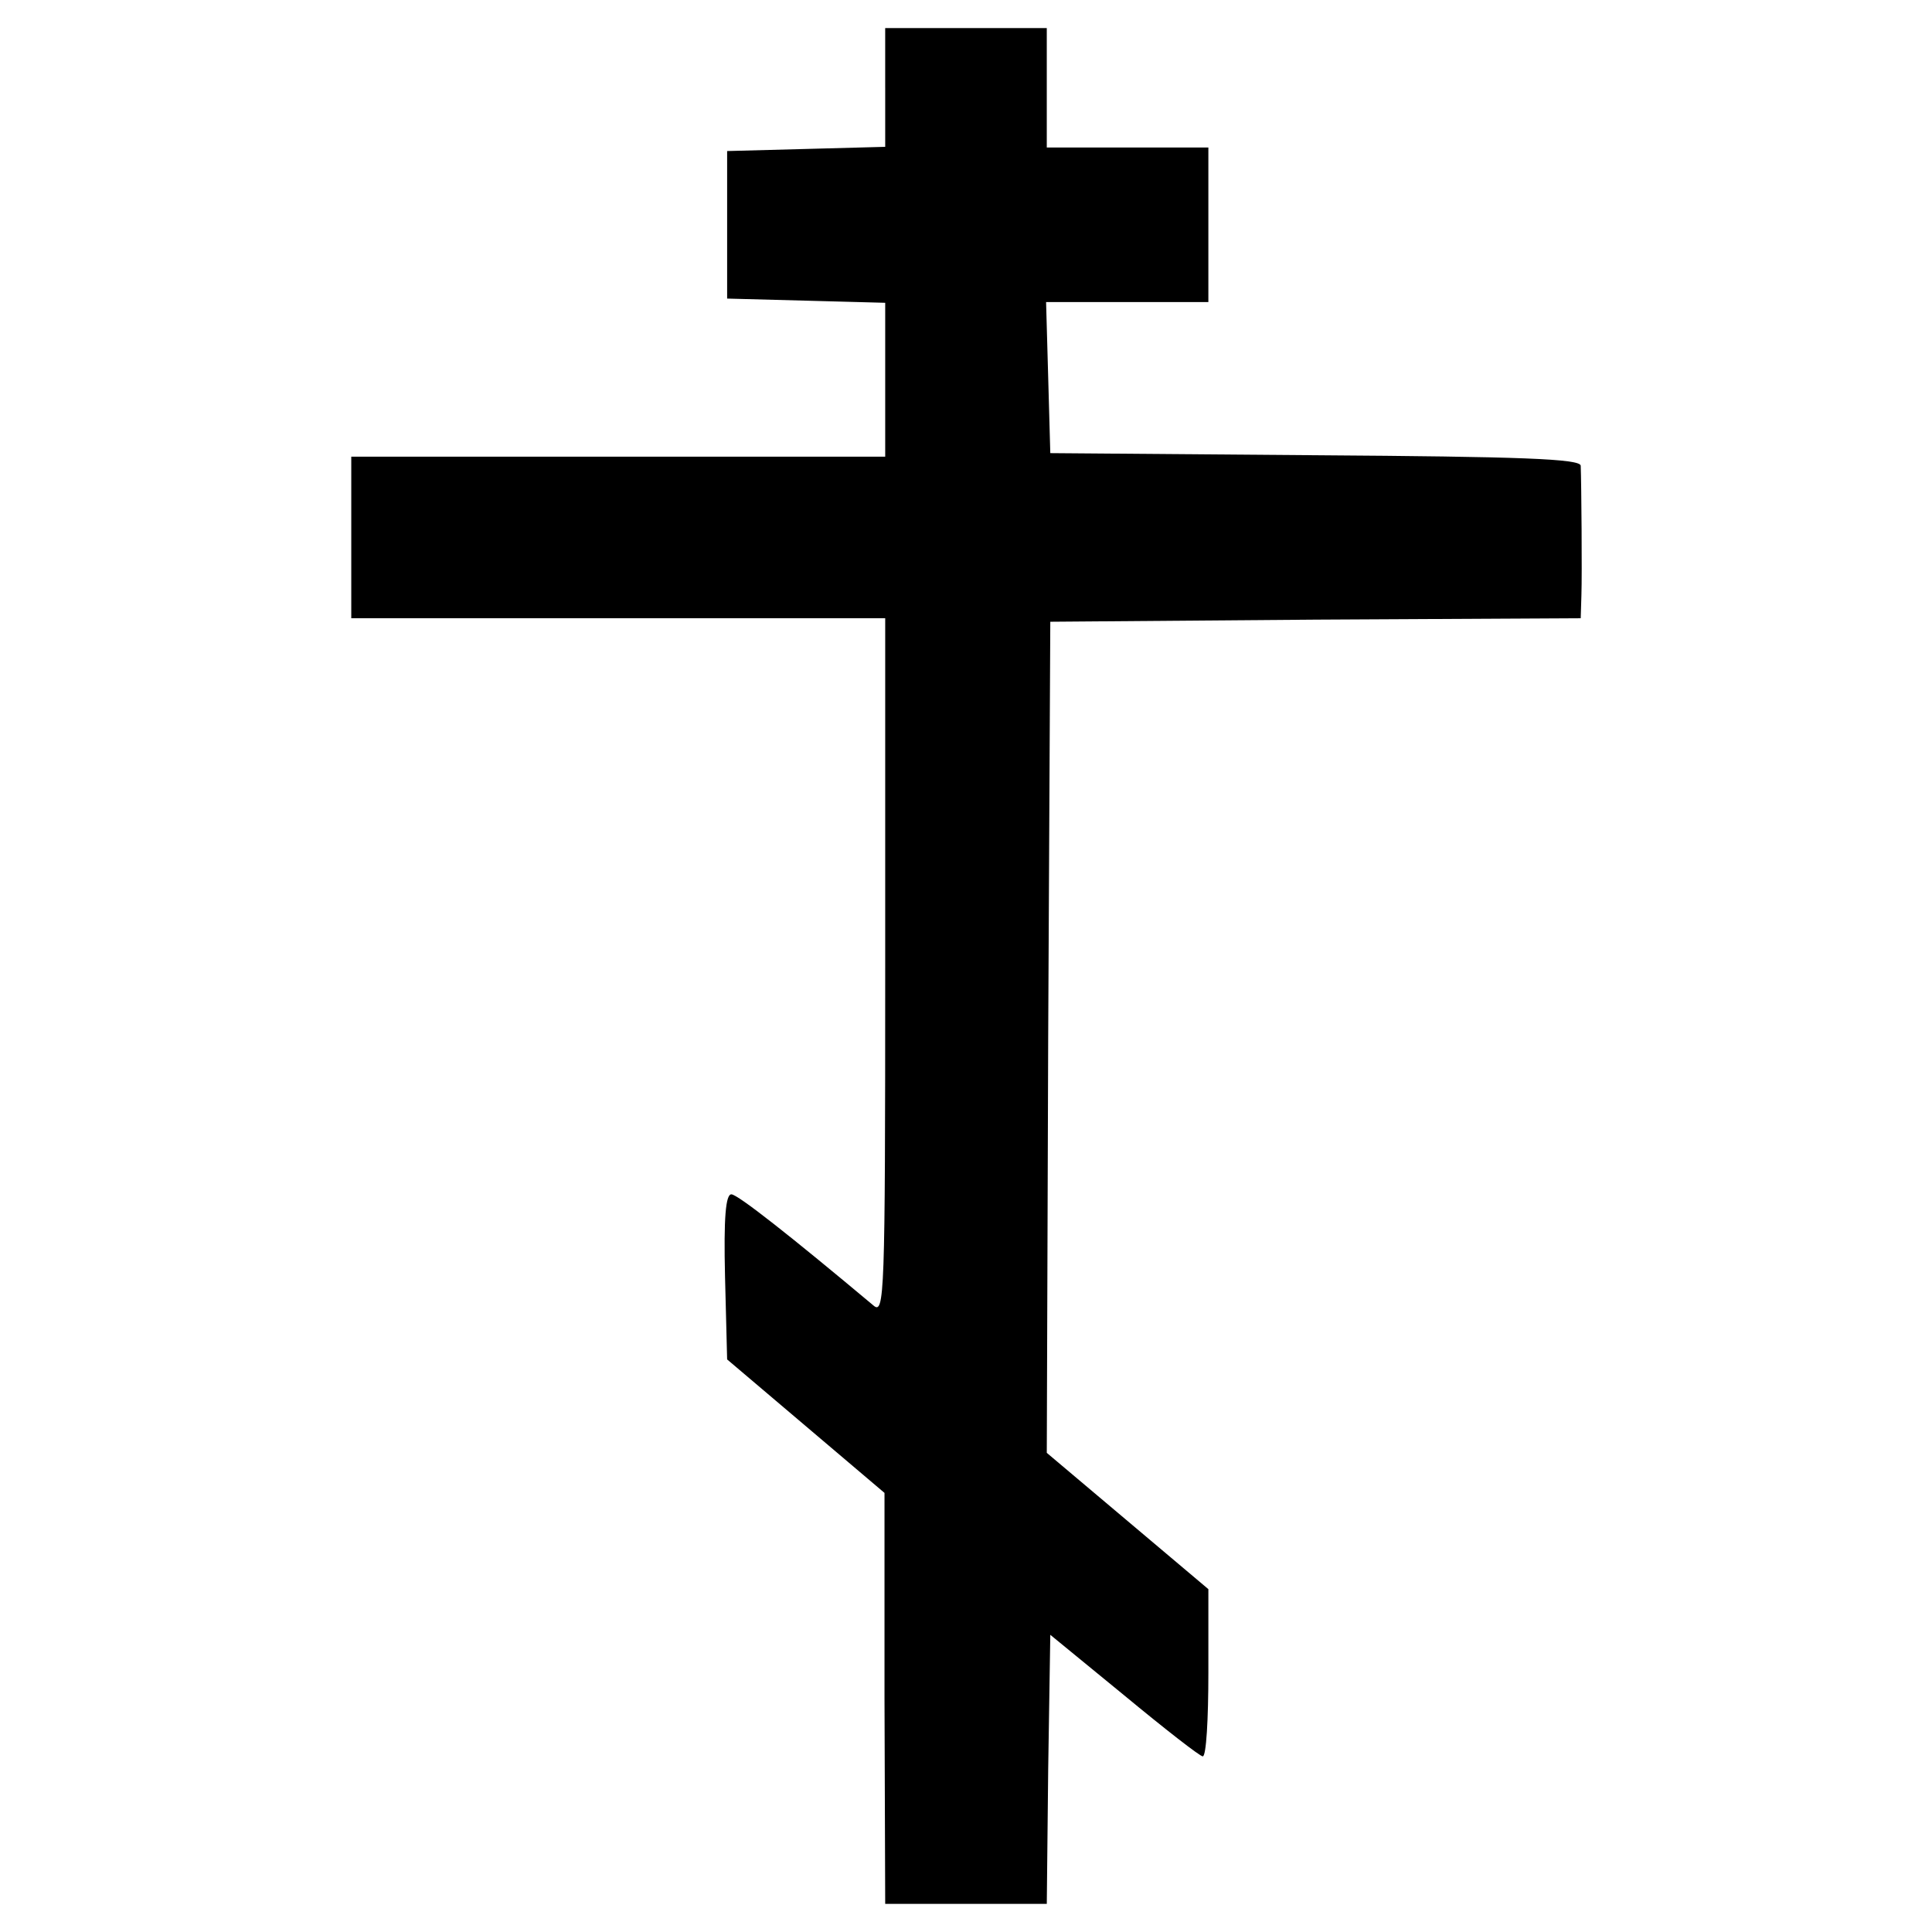<?xml version="1.0" standalone="no"?>
<!DOCTYPE svg PUBLIC "-//W3C//DTD SVG 20010904//EN"
 "http://www.w3.org/TR/2001/REC-SVG-20010904/DTD/svg10.dtd">
<svg version="1.0" xmlns="http://www.w3.org/2000/svg"
 width="275pt" height="275pt" viewBox="0 0 275 275"
 preserveAspectRatio="xMidYMid meet">
<g transform="translate(0,275) scale(0.1,-0.1)"
fill="#000000" stroke="none">
<path d="M1260 2625 l0 -84 -112 -3 -113 -3 0 -105 0 -105 113 -3 112 -3 0
-109 0 -110 -380 0 -380 0 0 -115 0 -115 380 0 380 0 0 -497 c0 -471 -1 -495
-17 -481 -117 98 -193 158 -202 158 -8 0 -11 -33 -9 -117 l3 -118 112 -95 112
-95 0 -292 1 -293 115 0 115 0 2 192 3 191 105 -86 c58 -48 108 -87 112 -87 5
0 8 53 8 119 l0 119 -115 97 -115 97 2 591 3 592 378 3 377 2 1 33 c1 30 0
158 -1 184 0 10 -86 13 -377 15 l-378 3 -3 108 -3 107 116 0 115 0 0 110 0
110 -115 0 -115 0 0 85 0 85 -115 0 -115 0 0 -85z"/>
</g>
</svg>
